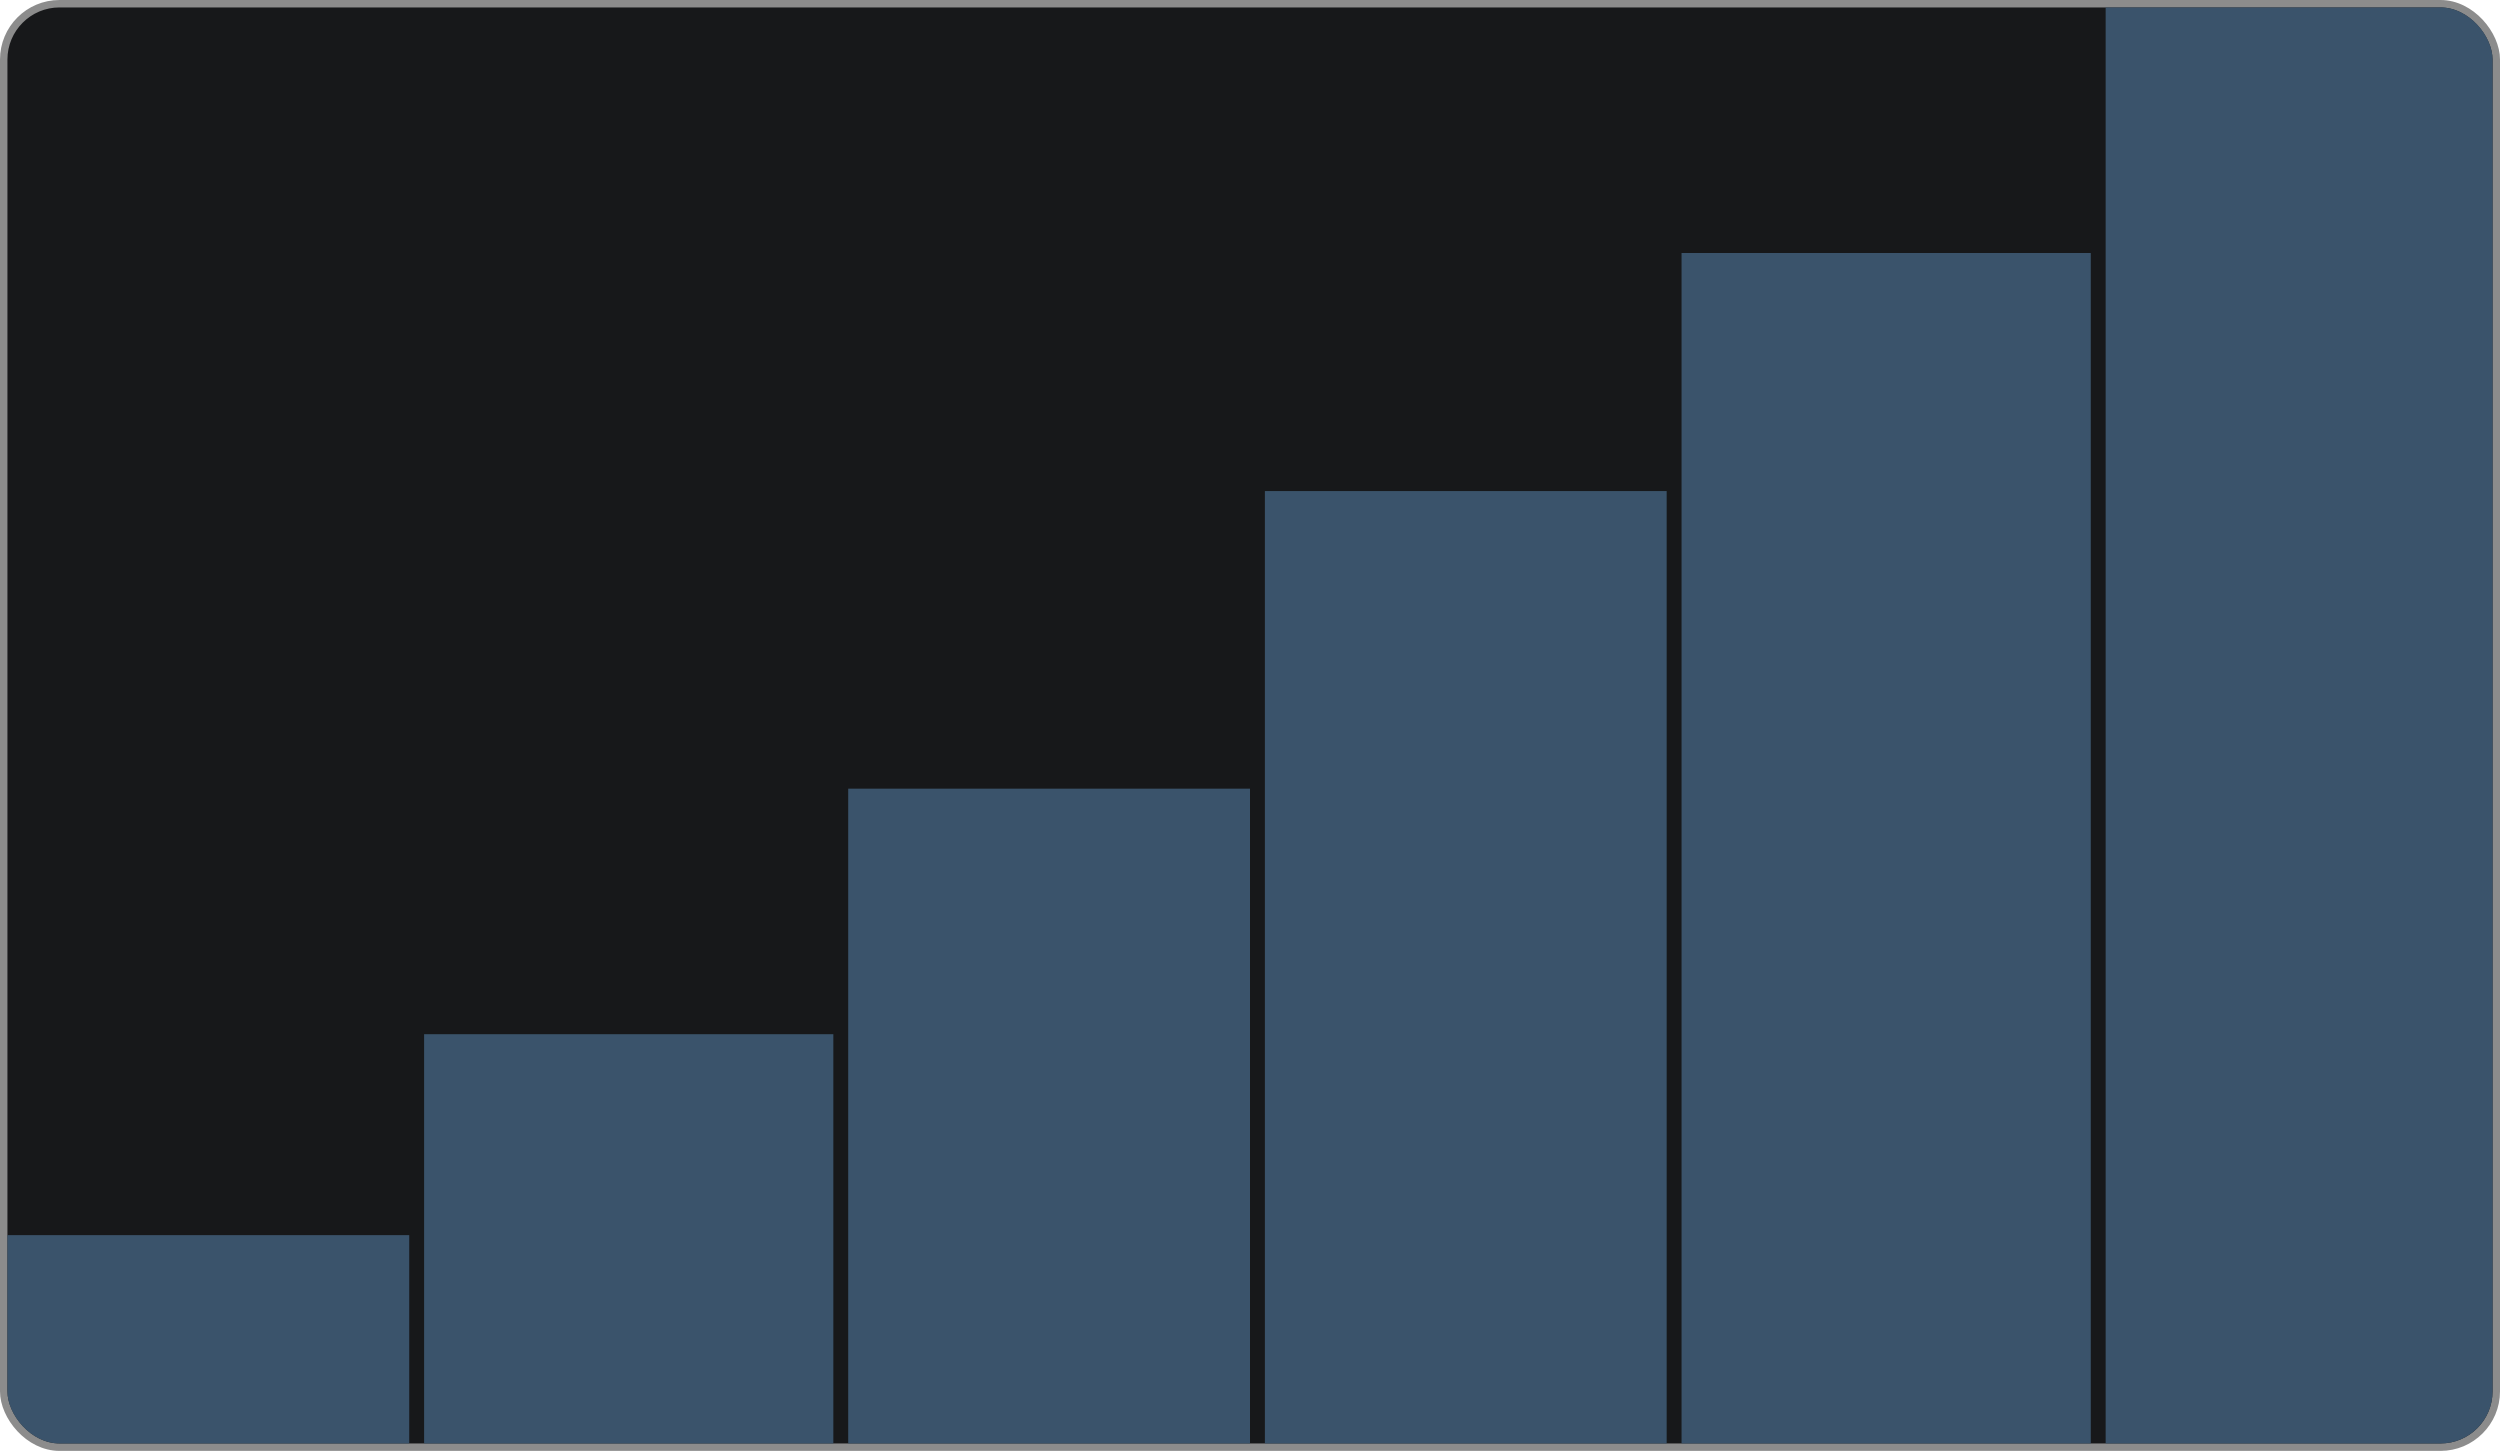 <?xml version="1.0" encoding="UTF-8"?> <svg xmlns="http://www.w3.org/2000/svg" width="336" height="195" viewBox="0 0 336 195" fill="none"><rect x="0.5" y="0.5" width="335" height="194" rx="7.5" fill="#17181A" stroke="#8C8C8C"></rect><g clip-path="url(#clip0_3716_2491)"><rect opacity="0.9" x="1" y="166" width="54" height="28" fill="#3E5A74"></rect><rect opacity="0.9" x="57" y="139" width="55" height="55" fill="#3E5A74"></rect><rect opacity="0.9" x="114" y="106" width="54" height="88" fill="#3E5A74"></rect><rect opacity="0.9" x="170" y="66" width="54" height="128" fill="#3E5A74"></rect><rect opacity="0.9" x="226" y="34" width="55" height="160" fill="#3E5A74"></rect><rect opacity="0.9" x="283" y="1" width="54" height="193" fill="#3E5A74"></rect></g><defs><clipPath id="clip0_3716_2491"><rect x="1" y="1" width="334" height="193" rx="7" fill="white"></rect></clipPath></defs></svg> 
